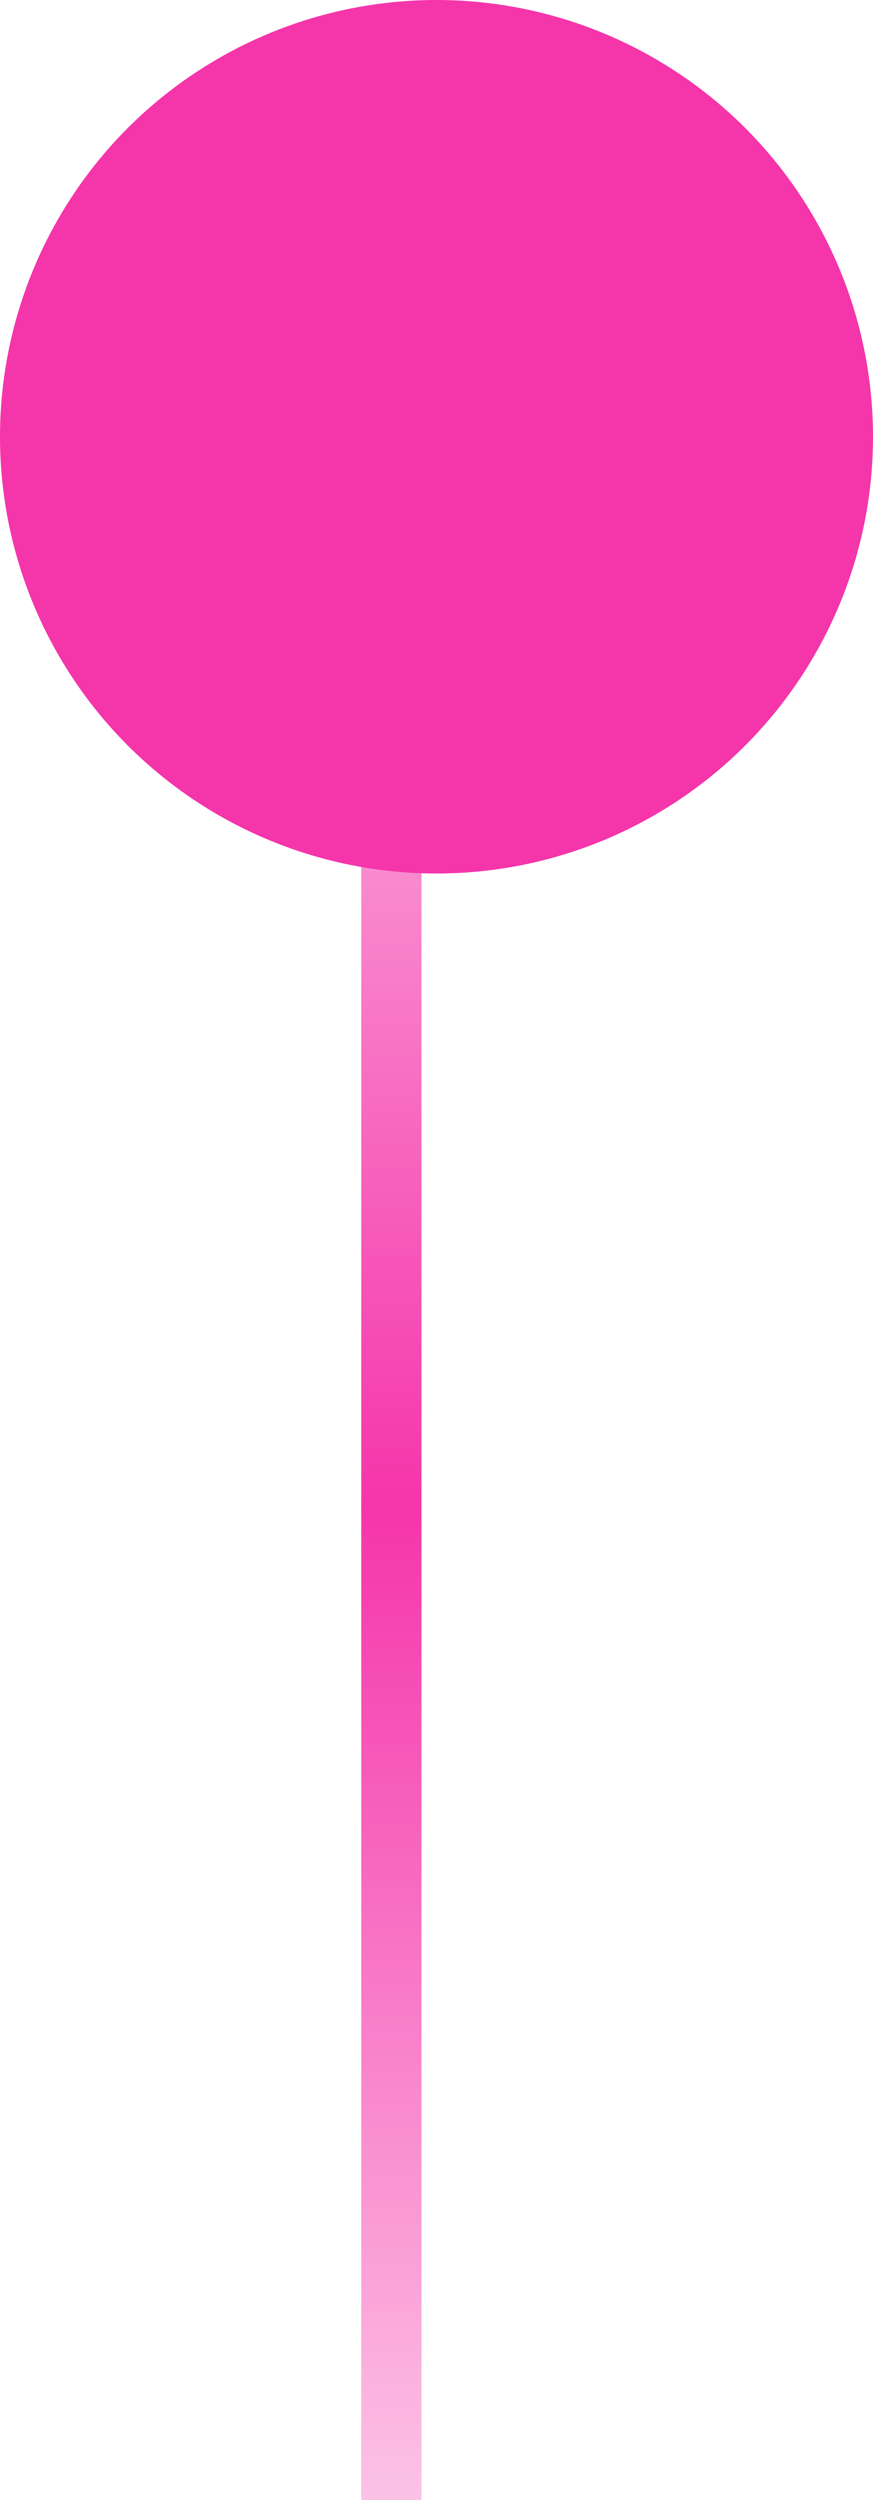 <svg width="29" height="83" viewBox="0 0 29 83" fill="none" xmlns="http://www.w3.org/2000/svg">
<line x1="13" y1="83" x2="13" y2="15" stroke="url(#paint0_linear_149_317)" stroke-width="2"/>
<circle cx="14.5" cy="14.5" r="14.5" fill="#F535AA"/>
<defs>
<linearGradient id="paint0_linear_149_317" x1="14.5" y1="83" x2="14.5" y2="15" gradientUnits="userSpaceOnUse">
<stop stop-color="#F535AA" stop-opacity="0.3"/>
<stop offset="0.485" stop-color="#F535AA"/>
<stop offset="1" stop-color="#F535AA" stop-opacity="0.3"/>
</linearGradient>
</defs>
</svg>
